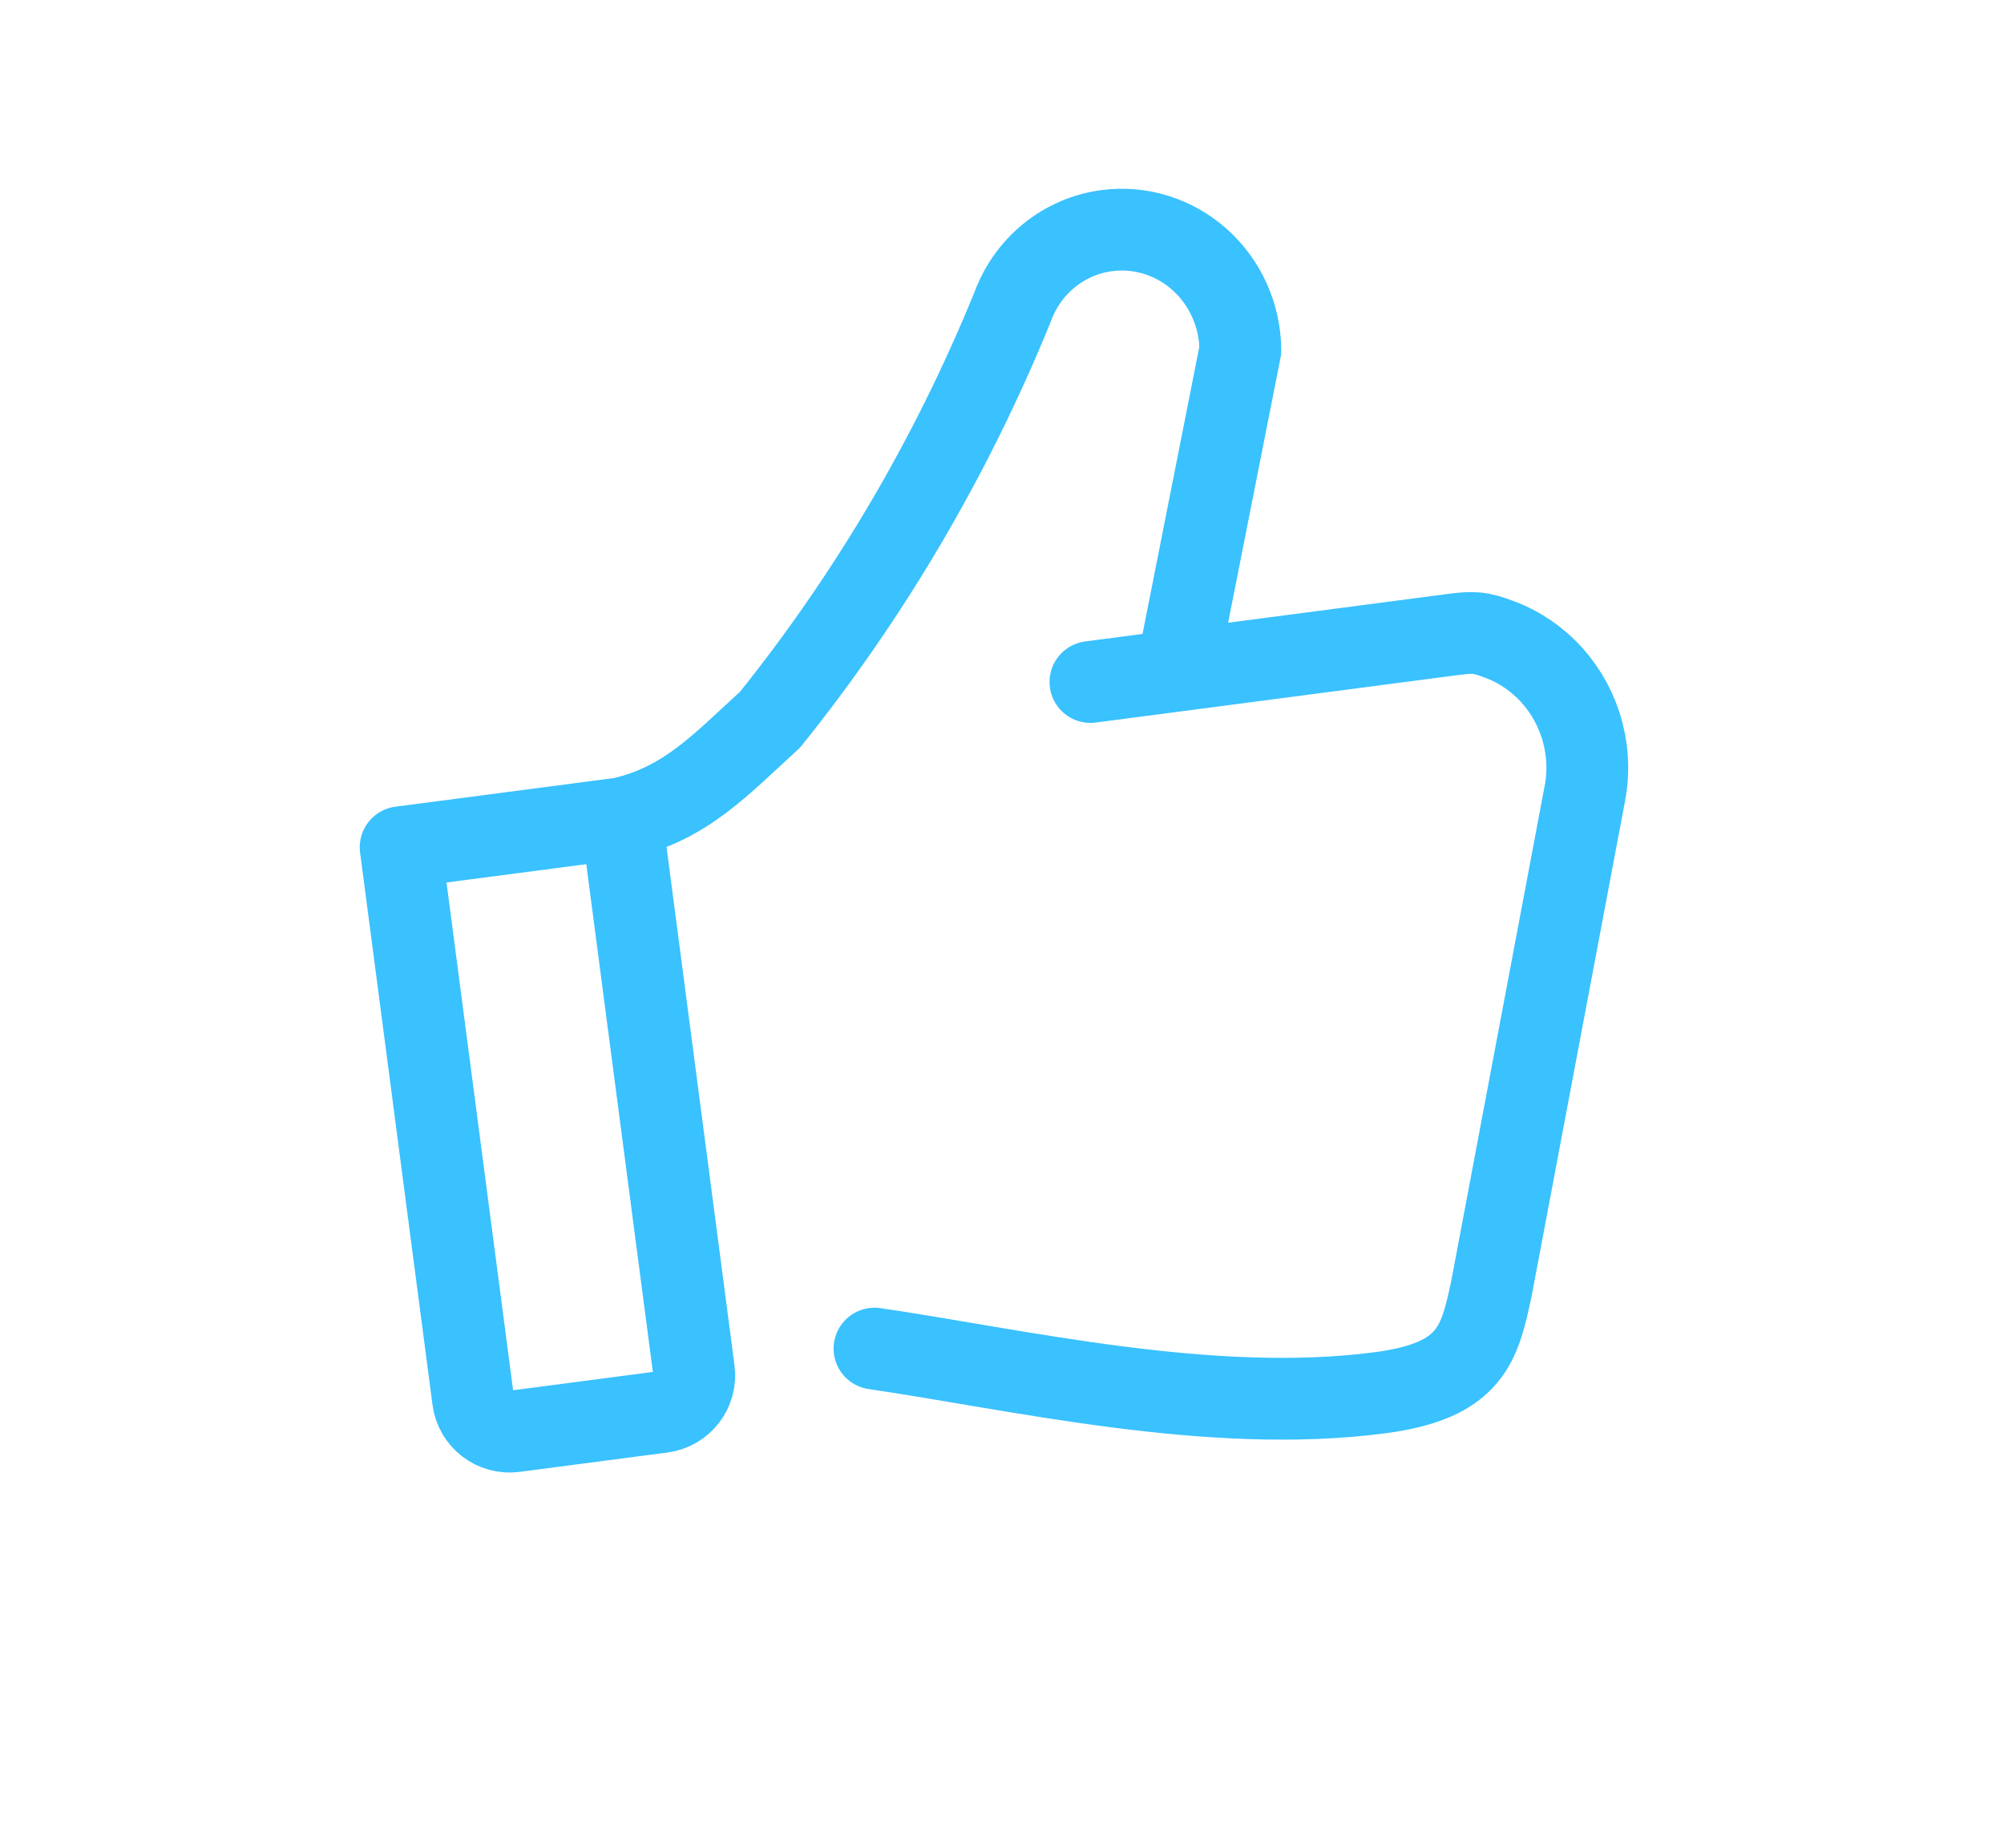 <svg width="245" height="226" viewBox="0 0 245 226" fill="none" xmlns="http://www.w3.org/2000/svg">
<path d="M75.985 100.07C83.886 98.246 88.091 93.508 94.141 88.011C106.37 72.786 116.353 55.798 123.777 37.585C124.681 35.087 126.234 32.894 128.269 31.241C130.304 29.588 132.743 28.538 135.325 28.202C137.349 27.936 139.407 28.115 141.364 28.726C143.321 29.338 145.132 30.369 146.675 31.75C148.218 33.132 149.459 34.832 150.315 36.738C151.171 38.644 151.623 40.713 151.641 42.806L143.996 81.477M75.985 100.07L48.982 103.609L57.835 171.156C58.158 173.62 60.417 175.356 62.882 175.033L80.961 172.664C83.425 172.341 85.161 170.081 84.838 167.617L75.985 100.07ZM133.312 83.401L177.553 77.602C180.131 77.265 180.916 77.288 183.363 78.21C185.809 79.132 188.007 80.643 189.77 82.616C191.532 84.588 192.808 86.964 193.489 89.541C194.17 92.119 194.236 94.823 193.682 97.424L182.349 157.506C180.892 164.319 179.927 168.848 168.696 170.32C147.968 173.037 124.459 167.488 106.913 164.916" stroke="#3AC1FF" stroke-width="10" stroke-linecap="round" stroke-linejoin="round"/>
</svg>
